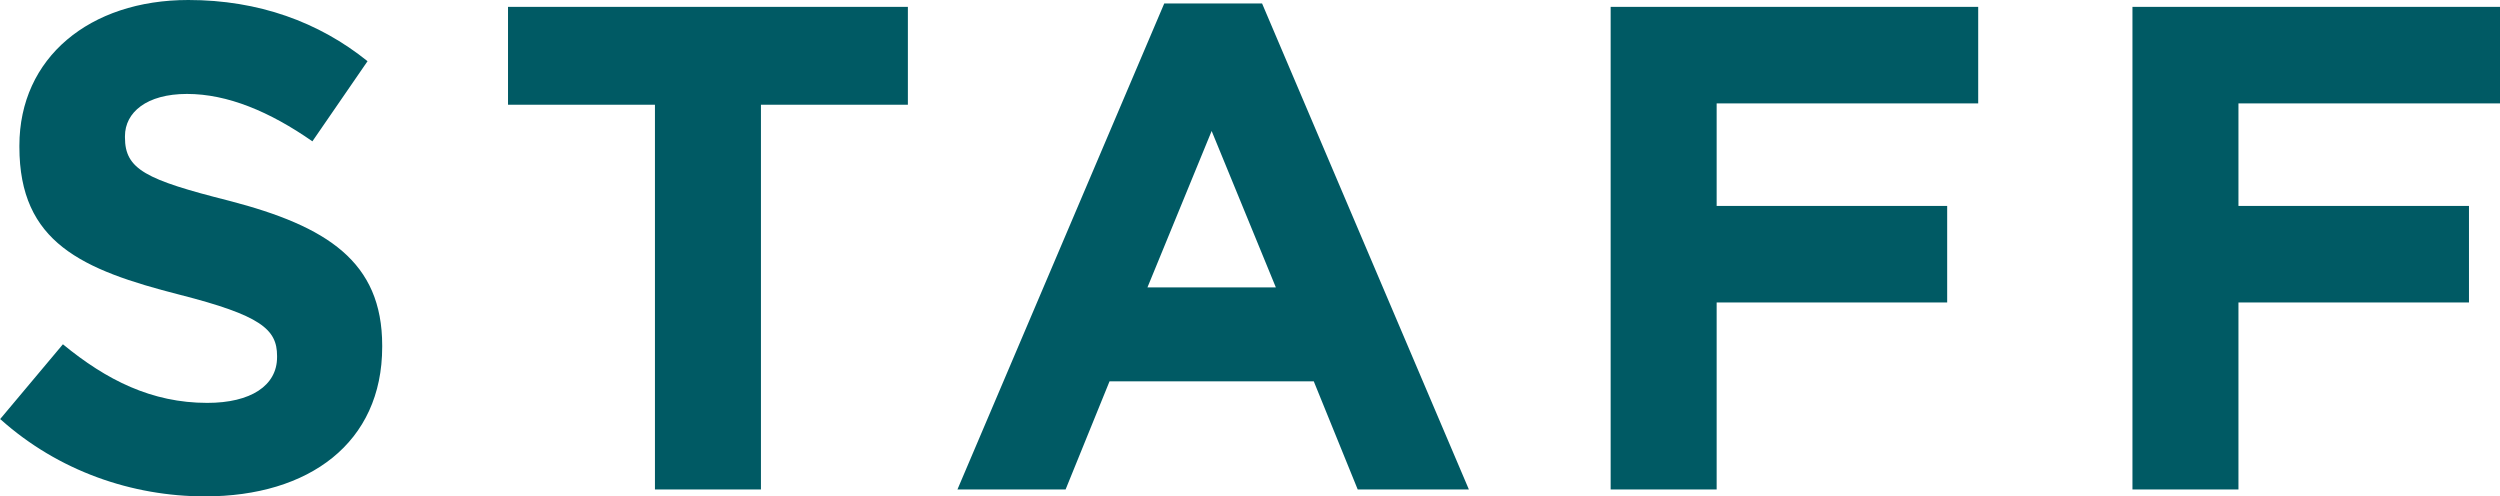 <?xml version="1.0" encoding="UTF-8"?>
<svg id="bkgd_color" xmlns="http://www.w3.org/2000/svg" viewBox="0 0 58.02 11.52">
  <defs>
    <style>
      .cls-1 {
        fill: #005a64;
        stroke-width: 0px;
      }
    </style>
  </defs>
  <path class="cls-1" d="M0,9.73l1.46-1.74c1.01.83,2.06,1.36,3.35,1.36,1.01,0,1.62-.4,1.62-1.06v-.03c0-.62-.38-.94-2.26-1.42C1.9,6.26.45,5.63.45,3.41v-.03C.45,1.34,2.08,0,4.37,0c1.63,0,3.03.51,4.16,1.42l-1.28,1.86c-.99-.69-1.97-1.1-2.91-1.1s-1.44.43-1.44.98v.03c0,.74.48.98,2.42,1.47,2.27.59,3.55,1.41,3.55,3.36v.03c0,2.23-1.7,3.47-4.11,3.47-1.7,0-3.41-.59-4.75-1.79Z"/>
  <path class="cls-1" d="M15.2,2.43h-3.41V.16h9.28v2.27h-3.41v8.93h-2.46V2.43Z"/>
  <path class="cls-1" d="M27.02.08h2.27l4.8,11.28h-2.58l-1.02-2.51h-4.74l-1.02,2.51h-2.51L27.02.08ZM29.61,6.67l-1.49-3.63-1.49,3.63h2.98Z"/>
  <path class="cls-1" d="M37.38.16h8.53v2.24h-6.07v2.38h5.35v2.24h-5.35v4.34h-2.46V.16Z"/>
  <path class="cls-1" d="M49.49.16h8.53v2.24h-6.07v2.38h5.35v2.24h-5.35v4.34h-2.46V.16Z"/>
</svg>